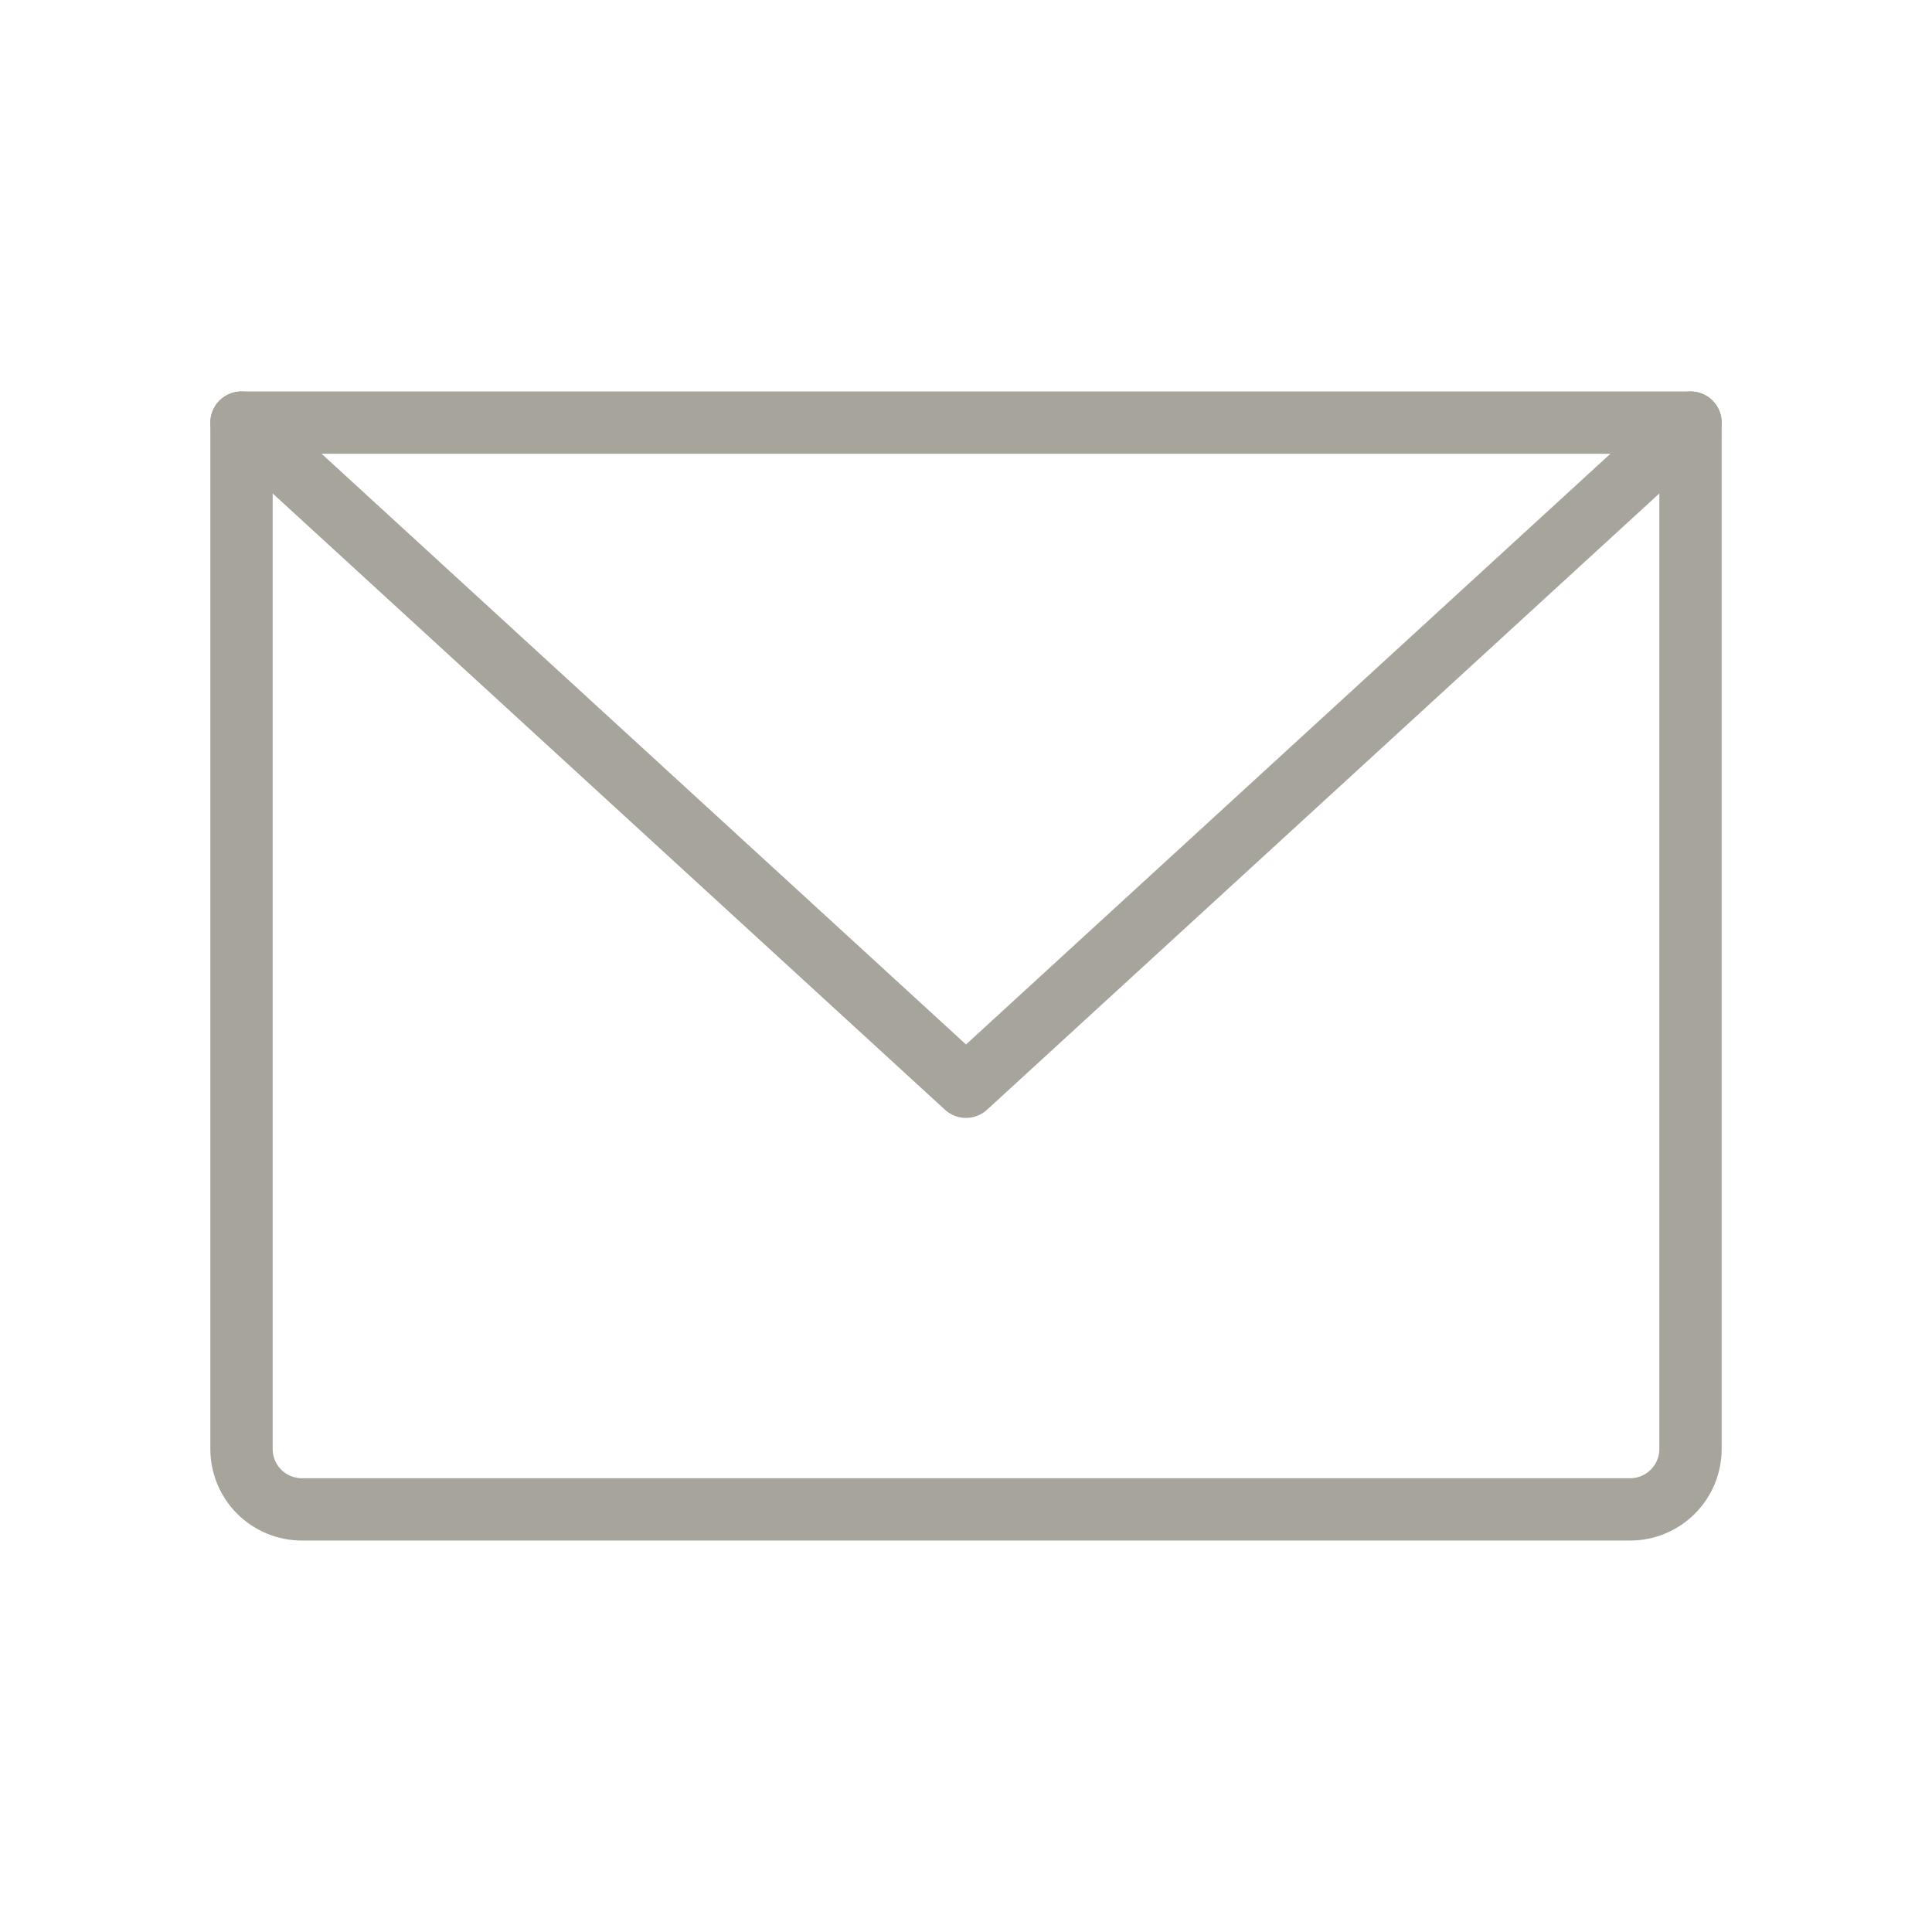 <?xml version="1.0" encoding="UTF-8"?> <svg xmlns="http://www.w3.org/2000/svg" width="62" height="62" viewBox="0 0 62 62" fill="none"> <path d="M7.75 13.562H54.25V46.5C54.25 47.014 54.046 47.507 53.682 47.87C53.319 48.233 52.826 48.438 52.312 48.438H9.688C9.174 48.438 8.681 48.233 8.317 47.87C7.954 47.507 7.75 47.014 7.75 46.5V13.562Z" stroke="#A7A49B" stroke-width="2" stroke-linecap="round" stroke-linejoin="round"></path> <path d="M54.25 13.562L31 34.875L7.75 13.562" stroke="#A7A49B" stroke-width="2" stroke-linecap="round" stroke-linejoin="round"></path> </svg> 
